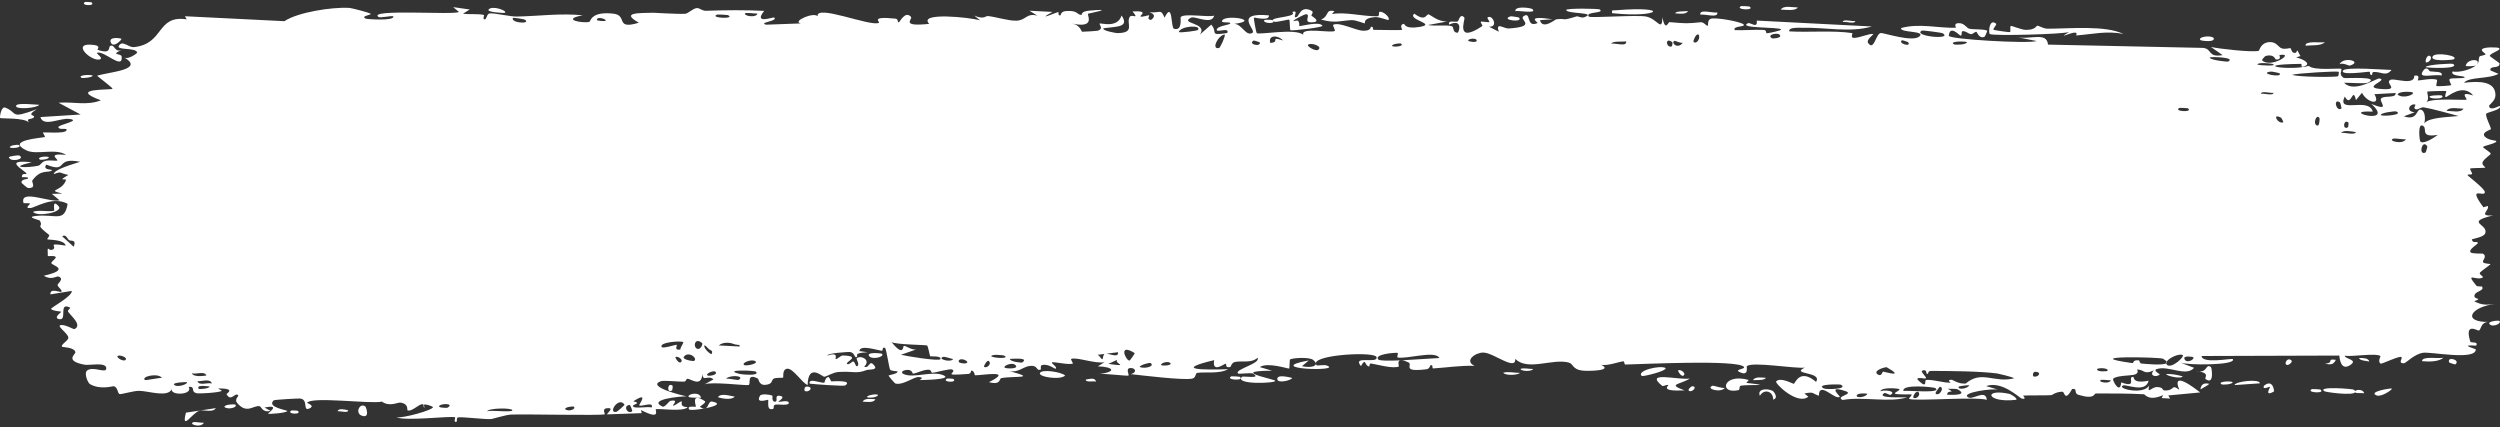 <svg width="386" height="66" viewBox="0 0 386 66" fill="none" xmlns="http://www.w3.org/2000/svg">
<rect x="0" y="0" width="386" height="66" fill="#333333" stroke="none"/>
<path d="M29.867 65.184C30.106 65.101 31.067 65.303 31.482 65.268C31.011 66.145 29.006 65.485 29.867 65.184ZM72.525 1.466C72.18 1.682 71.835 1.899 71.49 2.116C72.47 2.257 73.788 2.098 74.698 2.304C74.847 2.339 74.461 2.967 74.813 2.995C75.165 3.023 75.097 2.164 75.61 2.072C76.184 1.972 78.815 2.57 79.727 2.556C83.135 2.498 86.572 2.007 89.987 2.364C86.461 2.999 90.014 3.645 91.001 3.37C91.22 3.306 91.185 1.711 94.722 2.112C96.97 2.367 94.894 4.649 98.645 3.506C95.761 1.91 98.597 2.022 100.858 1.969C101.248 1.959 104.396 2.199 105.787 2.128C106.262 2.104 106.987 1.268 107.618 1.246C108.053 1.231 108.381 1.688 109.026 1.665C112.032 1.562 114.989 1.527 118.001 1.681C116.241 3.829 119.382 2.597 119.523 2.699C120.241 3.282 116.996 3.448 118.279 3.813C120.072 3.747 121.866 3.68 123.659 3.614C122.187 3.35 125.608 1.805 126.238 2.508C125.961 0.61 134.412 4.16 135.698 3.526C135.966 3.392 134.212 2.454 138.281 2.883C138.722 2.931 138.555 3.503 138.786 3.45C138.925 3.418 139.762 1.598 140.655 2.603C140.981 2.971 138.896 4.166 143.475 3.685C141.651 1.833 149.824 2.682 151.327 3.146C151.027 2.898 150.727 2.649 150.426 2.4C151.913 3.071 152.181 2.441 152.516 2.476C153.865 2.614 155.72 3.248 156.977 3.19C158.448 3.124 158.453 1.972 160.168 2.42C159.761 2.166 159.354 1.911 158.947 1.657C160.132 1.718 161.316 1.78 162.5 1.841C159.758 3.366 163.092 1.914 163.312 1.881C163.662 1.825 163.159 2.45 163.745 2.372C163.805 2.359 163.718 1.771 164.621 1.705C166.508 1.569 166.21 2.308 167.002 2.3C167.074 2.296 166.82 1.767 168.189 1.641C172.538 1.242 168.167 2.047 168 2.12C167.781 2.217 169.272 4.43 165.578 3.646C166.818 3.895 166.943 4.875 167.083 4.899C167.206 4.919 169.356 4.781 169.474 4.747C170.531 4.415 169.601 3.746 169.807 3.626C169.975 3.529 172.565 4.401 173.171 2.388C174.41 4.245 172.459 4.075 170.381 4.36C170.078 4.741 172.36 5.112 172.479 5.111C175.422 5.107 173.793 3.58 174.436 2.603C174.774 2.093 175.973 3.135 174.866 1.765C177.537 1.62 175.917 2.414 176.09 2.532C176.35 2.704 177.285 2.312 177.402 2.364C177.574 2.441 176.977 2.916 177.654 3.083C177.766 3.107 178.857 2.291 177.45 1.901C179.33 2.017 179.175 1.321 179.812 2.723C181.107 0.07 180.752 4.291 181.261 4.44C182.617 4.832 182.223 2.749 182.295 2.647C182.788 1.996 186.54 2.712 187.469 2.412C187.103 3.912 184.495 2.428 183.912 2.719C181.968 3.688 186.652 3.469 185.24 5.354C185.832 4.837 186.424 4.319 187.016 3.801C188.101 5.013 186.561 5.542 189.482 5.099C189.96 4.053 187.417 5.264 187.927 4.44C188.228 3.956 189.921 3.853 189.955 3.598C189.988 3.291 188.457 3.654 188.699 3.182C189.225 2.164 194.808 3.133 190.558 3.689C191.744 3.672 192.355 5.698 193.383 5.067C194.047 4.657 190.308 1.859 195.918 2.372C196.038 3.329 193.675 2.654 193.614 2.727C193.528 2.833 193.955 4.992 194.029 5.099C194.291 5.45 200.02 4.294 201.231 5.378C200.752 4.13 205.56 5.156 206.084 4.775C206.224 4.67 205.703 3.906 205.852 3.825C206.781 3.344 209.297 4.708 210.463 4.744C211.769 4.784 211.604 4.123 211.677 4.125C212.251 4.161 211.792 4.609 212.144 4.608C212.674 4.606 216.32 4.697 216.504 4.604C216.557 4.575 215.962 3.821 216.757 3.677C216.894 3.653 216.807 4.547 219.161 4.161C221.996 3.696 217.193 3.049 218.371 2.112C220.192 3.446 220.133 2.124 220.626 2.228C220.798 2.266 222.07 3.389 223.452 3.318C222.46 3.5 221.468 3.683 220.476 3.865C221.451 4.062 223.345 3.818 224.149 4.041C224.54 4.149 224.218 5.072 225.069 5.047C225.25 5.037 225.967 2.789 223.736 3.797C223.558 2.995 224.619 3.517 225.112 3.29C225.186 3.255 225.48 1.914 226.108 2.747C226.259 2.952 224.616 6.864 228.855 4.033C228.991 3.942 228.517 3.452 228.65 3.35C228.741 3.281 229.823 3.479 229.943 3.41C230.065 3.335 229.542 2.801 229.688 2.695C230.434 2.153 231.414 4.274 229.875 4.113C230.389 4.375 230.904 4.637 231.418 4.899C230.868 3.3 232.226 4.449 232.938 4.4C237.499 4.085 234.445 3.046 235.229 2.508C236.49 1.644 235.527 4.38 237.399 3.558C237.573 3.481 235.309 2.319 239.729 2.975C239.077 3.02 238.424 3.065 237.772 3.111C238.148 4.657 240.127 3.004 240.28 2.983C242.015 2.77 240.842 3.328 243.419 2.532C243.649 2.46 244.15 2.842 244.643 2.651C246.683 1.867 241.951 2.175 241.821 1.549C241.76 1.243 246.849 1.32 247.024 1.466C247.765 2.111 244.717 1.75 245.298 2.552C245.51 2.836 252.763 2.252 254.218 2.564C255.897 2.927 256.653 5.023 256.664 2.667C257.138 4.98 257.556 3.402 257.771 3.418C260.368 3.632 260.373 3.655 262.599 3.434C263.091 3.386 263.506 4.087 263.68 3.969C263.781 3.897 263.592 3.147 264.088 2.915C264.777 2.598 268.916 3.37 269.224 3.785C269.532 4.2 267.476 3.965 267.844 4.648C269.332 4.717 270.759 4.548 272.257 4.62C272.88 4.652 272.56 5.129 272.829 5.139C272.943 5.145 275.092 4.724 275.001 4.548C274.787 4.138 268.153 4.414 269.9 3.578C270.237 3.416 271.428 4.517 271.238 3.178C277.166 3.482 283.093 3.785 289.02 4.089C285.615 5.09 281.782 4.194 278.215 4.288C277.726 4.3 276.073 4.171 276.274 4.847C279.308 5.022 283.079 4.67 285.991 5.111C286.084 5.125 285.742 5.733 286.091 5.83C286.744 6.009 288.869 5.029 289.226 5.283C289.287 5.342 288.078 6.143 288.446 6.652C289.39 7.959 289.629 5.065 290.441 5.099C291.069 5.127 295.286 6.526 296.337 5.642C297.454 4.699 293.228 5.095 293.541 4.324C296.399 3.55 299.294 4.377 301.996 4.28C302.043 4.278 301.63 3.674 302.233 3.59C303.281 3.443 303.557 4.299 304.067 4.436C304.618 4.582 306.565 4.459 306.825 4.771C306.858 4.812 306.464 5.662 306.404 5.686C305.556 6.036 305.255 4.933 305.178 4.919C304.888 4.877 304.603 5.3 304.338 5.275C303.903 5.233 303.663 4.842 303.088 4.807C302.691 4.782 303.074 5.532 302.692 5.498C302.552 5.482 301.038 3.769 300.897 5.518C300.853 6.069 313.23 6.778 314.467 6.337C313.406 6.126 312.345 5.916 311.284 5.706C313.439 6.218 316.027 4.82 316.211 6.888C324.202 7.057 332.193 7.226 340.184 7.395C341.611 7.571 340.829 8.899 343.176 8.513C342.57 8.089 341.963 7.666 341.356 7.243C342.56 7.54 347.891 8.12 348.754 7.846C348.866 7.81 349.021 6.608 350.353 6.504C351.535 6.413 351.725 7.314 352.357 7.486C352.888 7.629 353.484 7.393 353.641 7.443C353.762 7.482 353.81 8.033 354.101 8.129C355.019 8.426 354.275 6.875 355.186 8.656C354.964 8.724 354.742 8.792 354.52 8.86C355.628 9.118 357.142 9.926 355.51 10.325C355.229 10.394 355.47 9.861 355.261 9.862C347.067 9.961 353.61 10.997 356.482 10.169C357.219 10.959 361.352 10.477 361.489 10.633C361.68 10.858 360.973 11.489 361.9 12.034C362.095 12.149 367.621 11.707 365.632 12.757C365.221 12.973 362.572 12.746 361.933 12.777C363.435 14.45 366.958 12.053 367.354 12.114C368.952 12.375 364.285 13.564 367.884 13.759C370.653 13.908 368.054 12.791 369.118 12.314C369.717 12.046 372.849 13.277 372.764 11.683C373.84 11.512 373.21 12.357 373.343 12.417C373.473 12.471 375.587 11.993 376.273 12.329C376.356 12.371 376.094 13.2 376.18 13.268C376.348 13.384 378.387 13.218 378.469 13.148C378.521 13.099 378.035 12.374 378.234 12.198C378.467 11.995 380.429 12.166 380.537 11.958C380.69 11.645 378.268 11.851 378.672 11.04C379.788 11.244 381.607 10.703 382.344 10.05C382.164 10.236 381.081 10.263 380.705 10.197C380.882 9.009 383.207 9.025 382.412 9.966C382.917 9.461 382.572 9.193 382.857 8.716C382.931 8.595 383.649 8.571 383.787 8.365C383.805 8.324 383.065 7.876 383.213 7.634C383.481 7.198 385.657 7.296 385.835 7.411C386.337 7.735 384.562 8.127 384.414 8.628C384.393 8.705 385.902 9.687 385.925 9.774C386.014 10.705 384.334 10.034 384.526 10.872C384.942 11.049 385.357 11.226 385.772 11.403C384.17 12.252 381.207 11.816 380.443 12.781C382.818 12.493 385.303 12.527 385.298 14.701C385.296 15.617 384.272 16.153 384.311 16.386C384.462 17.219 385.885 16.314 385.937 16.358C385.98 16.409 386 16.458 386 16.506C386 16.506 386 16.506 386 16.506C386 16.994 383.973 17.345 383.871 17.568C383.701 17.963 384.603 19.591 384.601 19.951C384.57 20.024 383.126 20.409 383.613 21.038C384.106 21.672 385.37 21.686 385.414 21.752C385.656 22.132 383.445 22.478 383.379 22.702C383.345 22.816 384.532 23.512 384.566 23.712C384.596 23.913 383.694 24.352 383.338 24.986C383.073 25.457 383.845 25.819 383.709 25.892C383.612 25.942 381.524 25.933 381.421 26.016C381.268 26.139 381.757 26.702 381.686 26.843C381.585 27.045 380.911 26.842 380.998 27.05C381.064 27.206 383.679 29.147 383.662 29.666C383.632 30.55 380.863 28.515 383.44 32.005C383.458 32.028 384.085 31.78 384.102 31.802C384.489 32.444 382.479 33.432 384.937 33.259C380.364 34.374 384.368 34.589 383.692 36.078C383.43 36.65 381.657 36.886 381.649 36.972C381.822 37.698 382.386 37.135 382.578 37.491C382.684 37.69 381.098 38.458 381.455 38.956C381.639 39.213 383.323 39.122 383.393 39.172C384.059 39.645 383.242 40.154 383.388 40.49C383.485 40.715 384.501 40.733 384.528 40.773C384.571 40.857 383.191 41.767 382.904 42.087C382.685 42.333 383.505 42.718 383.353 42.825C382.434 43.467 380.48 41.831 382.363 44.123C382.478 44.263 383.191 44.207 383.211 44.235C383.652 44.884 382.34 44.941 382.106 45.472C381.703 46.389 383.588 45.878 382.02 46.522C383.196 47.122 383.851 47.097 385.227 46.93C381.417 47.396 380.073 49.768 384.303 49.709C382.957 49.672 383.106 51.011 382.705 51.034C382.455 51.047 380.504 49.716 381.399 52.703C381.511 53.076 382.696 52.602 382.325 53.366C379.481 53.171 382.265 53.852 382.268 53.953C382.231 55.712 375.281 54.271 374.087 54.472C372.701 54.705 371.469 56.091 371.168 56.093C370.177 56.093 370.999 55.389 370.778 55.131C370.553 54.874 367.735 56.223 367.594 56.149C367.049 55.851 367.603 55.017 367.546 54.975C366.87 54.464 363.085 55.117 362.025 54.923C362.058 55.464 364.186 55.507 362.857 56.376C361.311 57.39 361.222 55.004 361.182 54.899C354.095 54.922 347.009 54.944 339.922 54.967C340.01 56.236 344.644 55.279 344.749 55.446C345.368 56.435 337.541 56.417 336.581 55.969C337.31 56.243 338.04 56.517 338.769 56.791C337.524 58.251 334.768 56.355 332.966 56.999C332.384 57.208 333.502 57.771 333.479 57.81C332.824 58.376 331.775 57.94 332.56 57.179C330.963 57.908 331.196 57.103 329.971 57.043C329.908 57.041 330.434 57.629 329.465 57.873C329.01 57.987 326.588 57.989 326.263 58.504C326.13 58.721 327.359 61.005 327.511 59.039C330.146 59.997 328.353 58.144 329.376 58.189C329.533 58.199 329.172 59.296 331.75 58.78C331.259 60.758 328.29 59.279 327.782 59.519C326.732 60.011 331.057 61.033 331.85 59.49C331.479 61.034 332.157 59.699 333.121 59.762C334.176 59.831 333.716 60.291 334.287 60.293C335.848 60.304 335.201 59.215 336.488 60.197C335.233 57.156 338.692 59.796 339.7 60.593C338.06 60.747 336.42 60.901 334.78 61.056C334.874 61.215 334.968 61.375 335.061 61.535C334.63 61.512 334.198 61.489 333.766 61.467C333.835 61.314 333.904 61.161 333.973 61.008C331.746 62.003 331.203 60.884 331.021 60.872C328.683 60.742 325.983 60.752 323.619 60.748C323.264 60.748 323.508 61.743 320.923 60.964C320.098 60.716 320.877 59.941 319.942 60.057C318.773 62.162 318.795 60.483 318.448 60.481C317.45 60.481 316.84 61.002 316.748 61.008C315.516 61.089 313.711 61.002 312.357 61.08C312.332 61.087 313.036 61.734 312.157 61.543C311.848 61.474 309.079 58.715 306.657 59.614C307.287 59.801 307.917 59.987 308.547 60.173C307.806 59.913 302.617 60.608 303.886 61.347C304.664 61.799 306.562 60.02 306.771 61.73C305.044 61.218 295.508 61.984 294.766 61.587C294.663 61.53 295.295 60.975 295.153 60.904C295.043 60.85 292.859 60.981 292.569 60.768C292.396 60.642 293.361 60.301 293.283 60.101C293.214 59.959 290.486 59.721 290.331 60.417C291 60.138 292.883 60.381 291.896 60.968C291.769 61.041 291.111 60.592 290.956 60.684C289.525 61.537 293.803 61.332 294.465 61.339C291.778 62.225 287.621 61.181 284.507 61.758C283.249 61.179 286.372 60.873 284.949 60.393C281.995 59.398 284.163 61.194 284.071 61.267C283.337 61.851 280.839 58.721 280.837 61.103C279.767 60.745 280.113 60.444 278.602 60.756C278.801 60.921 279 61.086 279.199 61.251C277.521 62.632 273.97 59.149 274.236 58.884C274.952 58.173 276.801 59.282 276.959 59.255C277.193 59.215 277.839 56.797 280.397 58.959C281.445 57.338 276.343 57.865 278.664 56.76C277.096 56.941 270.646 55.812 269.717 56.524C269.607 56.617 270.123 58.233 268.529 57.41C267.773 57.019 269.597 57 269.251 56.632C268.185 55.502 253.698 56.225 250.946 56.284C250.768 56.286 250.833 55.785 250.658 55.789C250.118 55.803 248.153 56.551 247.188 56.32C249.188 57.249 245.305 57.321 244.317 57.219C242.818 57.063 242.911 56.181 242.263 55.993C239.767 55.27 235.899 57.365 233.96 55.406C234.066 57.35 230.606 54.453 229.031 54.436C227.798 54.422 226.009 55.708 227.674 56.492C225.545 56.403 223.305 56.765 221.308 56.883C220.978 56.903 221.433 56.328 220.869 56.38C220.818 56.389 220.748 56.953 220.264 57.011C216.273 57.502 218.215 56.305 217.468 55.953C217.05 55.756 216.742 55.658 216.515 55.626C218.842 55.516 221.526 55.294 222.243 55.278C221.631 54.034 217.086 55.517 215.755 55.182C215.709 55.17 215.87 54.485 215.823 54.48C215.822 54.48 215.821 54.48 215.82 54.48C215.322 54.427 212.145 54.68 212.799 55.498C212.974 55.716 214.437 55.716 216.171 55.642C215.701 55.795 216.052 56.563 215.969 56.596C214.965 56.975 212.504 56.226 211.631 56.125C211.432 56.102 211.446 56.595 211.413 56.596C210.619 56.484 210.945 55.079 210.131 56.528C208.693 54.777 212.825 56.268 212.534 55.131C212.31 54.255 203.133 54.725 203.16 56.105C203.128 55.957 203.002 55.774 202.743 55.566C202.169 55.103 199.615 55.248 199.174 55.502C199.1 55.552 199.129 56.891 199.037 56.903C198.806 56.934 195.684 55.884 194.518 56.676C195.148 56.863 195.777 57.051 196.407 57.239C192.604 57.25 193.192 57.649 194.459 58.049C194.522 58.053 194.584 58.104 194.645 58.109C195.627 58.405 196.886 58.69 196.905 58.796C196.977 59.199 190.525 59.423 191.766 58.181C191.939 58.011 194.924 58.564 193.446 57.678C193.187 57.523 191.27 57.776 191.17 57.678C190.496 57.028 194.682 56.165 194.17 55.242C193.154 56.121 191.85 55.658 190.685 55.885C190.155 55.988 190.025 56.659 189.959 56.672C188.981 56.847 189.53 56.143 189.204 56.161C189.029 56.173 187.102 57.671 187.466 55.606C181.119 57.125 185.71 57.123 189.604 57.007C188.374 57.759 185.962 57.395 184.879 57.57C184.491 57.633 184.721 58.323 184.065 58.46C182.715 58.744 176.268 57.952 174.588 57.766C175.619 57.522 175.318 56.772 174.522 56.823C173.725 56.876 174.394 57.878 174.239 57.985C174.073 58.097 170.337 57.624 169.716 57.754C172.528 57.391 171.893 56.642 169.506 56.564C169.852 56.348 170.197 56.133 170.542 55.917C169.143 56.22 166.201 55.078 165.392 55.418C165.266 55.473 165.721 56.102 165.65 56.133C164.941 56.4 162.527 55.758 162.415 55.973C162.32 56.152 163.349 56.679 162.967 56.939C162.887 56.994 161.895 56.143 160.918 56.352C160.555 56.429 160.773 57.025 160.682 57.059C159.92 57.345 160.37 56.343 158.978 56.504C157.959 56.623 157.199 57.603 155.79 57.279C160.417 58.528 156.528 58.006 154.593 58.385C154.283 58.445 154.549 59.526 152.697 58.999C156.639 57.045 151.573 57.967 150.537 57.945C150.48 57.939 150.46 57.226 149.952 57.215C149.909 57.215 149.971 57.697 149.498 57.734C145.019 58.082 147.883 57.538 147.032 57.063C146.67 56.861 144.491 57.542 143.905 57.558C143.77 57.56 143.832 57.059 143.31 57.079C142.386 57.115 141.559 57.648 140.949 57.69C140.878 57.692 140.875 56.903 139.72 57.159C139.395 57.23 139.03 57.511 139.491 57.738C141.022 58.484 143.924 57.192 145.654 57.937C147.231 58.616 142.258 58.68 141.999 58.684C141.904 58.687 142.875 58.294 141.889 58.217C141.046 58.152 139.506 59.516 138.25 59.219C138.154 59.197 137.151 58.041 137.197 57.973C137.239 57.924 138.78 57.673 138.556 57.339C138.53 57.3 137.551 57.308 137.423 57.059C137.266 56.756 136.844 53.78 136.635 53.705C136.098 53.521 136.448 54.2 136.1 54.152C135.356 54.053 132.774 53.173 132.69 54.204C133.117 54.266 133.543 54.327 133.97 54.388C131.597 54.494 132.608 54.933 132.272 55.127C131.91 55.336 132.012 54.429 131.212 54.344C131.038 54.325 127.691 54.514 127.751 54.895C129.602 54.289 128.916 55.41 129.002 55.43C129.326 55.503 129.74 54.874 130.175 54.887C133.235 54.985 130.149 55.977 130.872 56.233C131.12 56.318 131.616 55.782 131.721 55.809C132.064 55.898 132.07 56.601 132.298 56.544C132.832 56.412 132.209 55.418 132.251 55.366C132.728 54.744 134.597 55.518 133.434 56.6C134.132 56.99 134.214 55.675 134.768 56.201C135.869 57.241 134.219 56.974 133.772 57.147C132.169 57.77 131.694 57.266 129.424 57.438C128.607 57.499 127.639 58.138 127.26 58.173C127.021 58.195 124.765 55.973 124.699 59.451C123.822 59.114 122.447 56.822 121.543 56.927C120.733 57.023 120.99 58.253 120.915 58.301C120.799 58.376 119.818 58.279 119.486 58.452C119.098 58.658 119.292 59.127 118.675 59.319C117.14 59.794 117.181 58.538 117.023 58.456C115.192 57.513 115.994 59.299 115.587 59.443C115.209 59.574 109.909 58.887 108.793 59.339C109.247 59.087 109.701 58.836 110.155 58.584C109.343 57.801 108.482 59.078 108.466 57.674C108.302 59.942 106.625 58.426 106.121 58.484C105.922 58.508 105.938 58.895 105.689 58.912C104.719 58.979 102.53 58.672 102.004 58.868C99.727 59.711 105.549 61.115 106.007 61.199C105.09 61.174 99.899 61.682 102.285 62.772C102.654 62.941 103.307 61.926 103.514 61.886C104.917 61.625 103.814 62.534 103.924 62.621C104.111 62.76 105.034 61.881 105.277 61.986C105.358 62.02 104.835 62.843 106.172 62.86C105.515 63.659 101.756 63.008 101.263 63.196C101.087 63.263 102.188 64.969 98.972 63.312C99.009 63.47 99.046 63.628 99.084 63.787C97.293 63.852 95.502 63.917 93.711 63.982C93.905 63.617 94.911 62.884 93.644 63.04C92.915 63.13 93.455 63.943 93.388 63.966C92.734 64.19 81.152 63.919 78.908 64.01C78.144 64.04 76.016 64.693 75.854 64.705C74.884 64.77 71.448 64.345 70.762 64.437C70.334 64.496 70.741 65.176 70.359 65.144C70.003 65.114 70.371 64.457 70.266 64.429C69.391 64.191 62.749 65.053 61.172 64.433C62.136 64.619 66.947 63.307 66.85 62.844C66.829 62.781 65.66 62.281 65.418 62.525C65.02 61.956 63.652 63.687 62.908 63.347C62.824 63.309 63.155 62.338 61.827 62.162C61.37 62.101 60.172 62.858 58.966 62.01C57.221 62.417 48.044 61.158 47.415 62.202C47.396 62.257 48.688 62.616 47.815 63.044C46.654 63.613 47.697 61.696 46.344 61.531C46.14 61.506 42.377 61.7 42.254 61.818C41.114 62.894 44.402 63.33 44.356 63.455C44.242 63.77 41.509 63.961 41.398 63.886C41.292 63.809 43.521 62.384 40.843 62.924C41.15 63.094 41.456 63.265 41.763 63.435C40.504 63.767 40.384 62.781 40.079 62.721C39.13 62.53 38.104 64.028 36.584 62.178C36.183 61.687 36.85 61.141 36.8 61.068C36.317 60.407 35.701 62.175 34.975 60.856C34.92 60.758 36.61 59.968 33.657 59.966C33.86 60.092 34.064 60.218 34.267 60.345C33.85 60.627 30.861 60.795 30.459 60.728C29.284 60.533 30.309 59.626 29.128 59.734C29.885 60.978 26.294 61.14 26.501 60.069C26 61.414 22.949 60.377 21.515 60.345C20.61 60.326 18.765 60.913 18.477 60.844C18.127 60.76 18.234 59.843 17.601 59.638C17.421 59.58 15.539 60.252 13.886 59.303C13.566 59.12 12.893 57.564 13.489 57.175C14.508 56.509 16.435 57.763 16.41 56.843C16.381 55.86 13.785 56.445 13.087 56.316C9.861 55.723 11.724 54.677 11.641 54.36C11.426 53.591 9.663 53.615 9.59 53.545C9.285 53.238 10.534 52.63 10.553 52.16C10.575 51.549 8.876 50.446 9.263 50.24C9.816 49.947 11.377 50.866 11.476 50.822C12.764 50.23 10.998 48.817 10.511 48.123C10.364 47.91 10.952 47.559 10.829 47.497C8.962 46.547 10.436 49.481 9.193 49.285C8.085 49.111 9.511 48.183 9.469 48.131C9.414 48.075 8.089 48.025 7.882 47.696C7.779 47.532 11.224 45.727 11.08 44.917C9.981 45.096 8.882 45.274 7.783 45.452C7.697 44.397 9.277 45.174 9.441 45.065C9.77 44.847 8.852 44.313 8.892 43.979C8.913 43.767 9.99 43.01 9.017 42.697C8.682 42.59 7.98 43.33 6.762 42.574C11.002 41.608 8.064 41.015 7.939 40.641C7.817 40.267 9.84 39.388 7.384 39.543C7.277 37.49 7.437 38.894 8.135 38.533C8.99 38.09 7.014 37.413 10.139 37.926C9.961 36.965 7.449 37.033 7.316 36.956C7.201 36.886 7.76 36.414 7.561 36.253C5.206 34.395 6.823 35.244 6.141 34.057C6.08 33.951 3.855 33.511 5.549 33.339C8.636 33.025 9.926 34.387 10.445 31.474C8.162 30.209 5.395 32.089 4.701 32.121C3.639 32.167 4.739 31.573 4.608 31.406C4.563 31.352 3.647 31.402 3.635 31.354C2.982 29.133 7.711 31.317 9.199 30.931C8.8 30.599 8.401 30.266 8.002 29.933C8.544 29.92 9.085 29.906 9.626 29.893C7.047 29.224 9.535 29.64 10.179 27.841C10.323 27.437 8.629 28.13 10.561 27.006C9.136 26.747 9.591 26.38 8.3 26.887C8.333 26.166 11.237 25.352 12.383 24.982C8.336 24.172 10.644 26.817 7.145 25.417C6.497 26.31 8.166 26.136 8.03 26.284C7.542 26.814 6.396 25.972 5.015 27.829C4.79 28.134 5.742 29.072 4.333 29.027C4.177 29.02 3.279 28.218 3.292 28.16C3.411 27.532 4.299 27.768 4.336 27.506C4.37 27.257 3.379 27.407 3.376 27.338C3.345 26.551 4.203 27.037 4.078 26.791C3.809 26.255 0.244 24.562 4.897 25.058C1.032 25.948 4.402 25.927 5.907 25.585C6.291 25.499 6.388 25.029 6.935 24.866C7.638 24.655 8.461 24.881 8.825 24.794C9.217 24.699 6.993 23.589 10.21 23.92C8.572 22.815 5.68 23.993 4.072 23.217C0.828 21.65 6.335 21.313 6.908 21.161C7.061 21.12 6.549 20.485 6.651 20.447C6.817 20.387 9.943 20.68 10.251 20.155C10.558 19.63 9.106 20.179 9.009 19.632C8.944 19.264 12.714 18.61 10.673 18.358C9.267 18.186 6.674 19.666 6.237 18.075C8.306 17.943 10.374 17.811 12.443 17.68C11.311 17.074 10.179 16.468 9.046 15.863C11.368 15.671 13.376 16.355 15.581 15.488C10.282 13.547 17.302 13.939 17.379 13.703C17.405 13.562 15.319 11.987 14.983 11.699C16.832 11.093 22.448 10.797 19.162 8.852C19.759 9.291 21.203 8.207 21.184 8.125C21 7.266 17.85 7.823 18.364 7.047C18.959 6.147 19.794 7.368 20.71 7.271C25.41 6.762 24.12 2.277 28.833 2.987C28.74 2.827 28.646 2.667 28.552 2.508C33.675 2.762 38.798 3.016 43.92 3.27C45.925 1.901 51.259 1.066 53.879 1.218C54.406 1.248 56.996 1.966 57.192 2.092C57.554 2.334 55.564 2.426 56.463 2.879C56.653 2.972 61.038 3.274 60.724 2.508C60.233 2.419 58.695 2.804 58.443 2.623C56.675 1.335 70.194 2.364 70.864 1.845C70.564 1.596 70.265 1.347 69.966 1.098C70.819 1.221 71.672 1.343 72.525 1.466ZM33.326 63.012C32.814 63.781 31.531 63.203 30.773 63.419C29.725 63.721 27.945 66.682 28.711 63.715C30.249 63.48 31.788 63.246 33.326 63.012ZM55.808 64.158C54.776 63.745 55.576 62.087 56.422 62.776C56.516 62.855 57.203 64.714 55.808 64.158ZM44.994 63.371C45.037 63.349 45.929 63.393 45.96 63.419C46.759 64.085 44.072 63.949 44.994 63.371ZM97.233 62.521C96.096 62.593 96.919 64.099 97.626 63.479C97.671 63.44 97.308 62.517 97.233 62.521ZM96.424 62.481C95.542 61.132 93.764 63.866 95.177 63.591C95.314 63.563 96.465 62.547 96.424 62.481ZM52.131 63.499C52.247 62.982 53.311 63.232 53.765 63.355C53.753 63.828 52.577 63.441 52.131 63.499ZM79.108 63.355C79.153 62.949 75.455 62.971 75.203 63.507C75.787 63.28 79.066 63.721 79.108 63.355ZM88.592 62.784C88.499 62.714 87.221 62.821 87.258 63.18C87.882 63.65 89.014 63.102 88.592 62.784ZM107.443 62.808C107.512 62.718 106.556 60.435 108.823 61.938C109.156 62.158 107.967 62.754 108.085 62.836C108.333 62.996 108.529 63.071 108.686 63.084C107.63 63.273 106.533 63.362 106.427 63.224C105.929 62.57 107.412 62.846 107.443 62.808ZM117.34 61.108C117.557 60.735 118.946 60.934 119.263 61.088C119.317 61.116 119.08 62.095 119.706 62.022C120.208 61.961 119.458 60.959 120.436 61.12C121.425 61.281 120.104 61.995 120.19 62.046C120.306 62.113 121.835 61.663 121.788 62.245C121.752 62.677 120.114 62.385 119.709 62.477C119.19 62.595 119.819 63.314 118.952 63.16C118.407 63.063 118.709 61.798 118.594 61.734C118.498 61.683 116.593 62.411 117.343 61.111C117.342 61.11 117.341 61.109 117.34 61.108ZM108.971 63.028C108.892 63.071 108.799 63.093 108.686 63.084C108.782 63.067 108.877 63.047 108.971 63.028ZM36.306 62.457C36.842 62.847 35.251 63.347 34.648 62.836C34.638 62.424 36.221 62.396 36.306 62.457ZM109.951 61.998C111.519 62.315 110.366 62.751 108.971 63.028C109.414 62.79 109.424 61.892 109.951 61.998ZM65.418 62.525C65.485 62.619 65.527 62.766 65.532 63.008C65.358 62.744 65.343 62.602 65.418 62.525ZM69.078 62.956C70.332 62.22 67.783 62.25 67.799 62.776C67.807 62.975 69.027 62.985 69.078 62.956ZM98.691 62.593C98.576 62.521 100.359 60.298 97.77 61.966C99.152 62.228 97.694 62.47 97.716 62.665C97.772 63.224 100.093 62.686 100.606 62.928C101.009 61.927 99.07 62.83 98.694 62.593C98.693 62.593 98.692 62.593 98.691 62.593ZM135.176 61.647C134.861 62.233 133.864 62.044 133.191 62.01C133.505 61.423 134.503 61.612 135.176 61.647ZM311.303 61.73C306.691 62.273 306.094 59.884 310.314 60.828C310.396 60.848 311.583 61.488 311.303 61.73ZM271.723 61.111C271.288 60.07 272.726 59.903 273.671 60.333C273.885 60.43 274.675 61.484 273.773 61.691C273.801 60.428 272.406 59.946 271.723 61.111ZM110.837 61.331C111.294 60.637 112.7 61.131 113.44 61.235C112.988 61.807 111.492 61.548 110.837 61.331ZM296.148 60.485C295.662 60.406 295.334 61.312 295.418 61.387C295.794 61.733 296.702 61 296.148 60.485ZM106.299 61.223C106.235 60.808 108.097 60.409 108.226 61.435C107.828 61.361 106.345 61.484 106.299 61.223ZM133.906 61.335C133.617 61.124 135.115 60.746 135.567 60.956C135.531 61.397 134.096 61.472 133.906 61.335ZM288.322 60.792C287.887 60.713 286.799 60.689 286.679 61.056C286.529 61.513 288.124 61.357 288.322 60.792ZM369.317 60.002C369.372 60.166 367.688 61.352 366.939 61.052C365.517 60.478 369.258 59.885 369.317 60.002ZM300.75 60.017C302.123 60.879 300.598 60.045 300.659 60.952C301.582 60.984 303.88 61.029 302.3 60.137C301.993 59.965 301.18 60.076 300.75 60.017ZM299.483 59.714C299.336 60.008 298.347 60.934 299.202 60.868C299.598 60.836 300.235 59.806 299.483 59.714ZM358.882 60.405C357.651 59.602 363.292 60.033 363.454 60.173C363.539 60.248 363.596 60.318 363.628 60.377C363.835 60.122 364.9 60.077 365.023 60.72C364.704 60.667 363.832 60.724 363.731 60.652C363.687 60.622 363.654 60.593 363.632 60.565C363.256 61.123 359.118 60.557 358.882 60.405ZM349.536 59.578C350.944 58.394 351.193 60.408 351.072 60.473C349.539 61.297 350.539 59.812 350.492 59.742C350.385 59.626 349.296 60.316 349.54 59.578C349.539 59.578 349.537 59.578 349.536 59.578ZM356.966 60.073C357.024 60.047 358.206 60.109 358.254 60.141C359.223 60.818 355.879 60.645 356.966 60.073ZM124.799 59.698C125.645 59.898 124.815 60.639 124.253 60.373C124.207 60.347 124.053 59.521 124.799 59.698ZM298.808 59.914C298.611 59.774 293.592 59.246 293.894 60.365C294.32 60.233 300.025 60.809 298.808 59.914ZM261.299 59.642C262.184 59.651 261.219 60.706 260.747 60.313C260.572 60.167 261.076 59.641 261.299 59.642ZM103.788 60.265C102.869 60.845 103.059 58.9 103.856 59.566C103.887 59.593 103.824 60.242 103.788 60.265ZM268.37 60.249C265.318 60.889 266.04 57.542 270.009 58.672C269.885 58.821 269.761 58.97 269.636 59.119C274.217 59.621 269.95 59.355 268.828 59.542C268.402 59.614 268.759 60.172 268.373 60.253C268.372 60.252 268.371 60.25 268.37 60.249ZM256.645 59.578C253.705 57.203 259.317 58.75 260.927 58.441C259.366 59.421 257.335 59.273 260.098 60.277C256.058 60.471 257.739 59.525 257.578 59.447C257.387 59.358 256.77 59.68 256.645 59.578ZM264.399 59.562C264.569 59.493 265.849 59.977 266.31 59.898C265.665 60.709 263.271 60.034 264.399 59.562ZM339.738 60.129C339.844 59.494 340.107 59.025 341.118 59.263C340.806 59.582 340.16 59.857 339.738 60.129ZM32.354 59.666C31.658 59.621 30.273 59.381 30.698 60.05C30.744 60.106 32.352 60.041 32.354 59.666ZM284.23 59.399C284.082 59.321 280.255 59.268 281.577 59.97C281.975 60.181 285.458 60.091 284.23 59.399ZM304.05 59.478C303.729 59.472 302.428 59.592 302.4 59.742C302.312 60.262 303.91 59.976 304.05 59.478ZM28.844 59.015C28.752 58.949 26.627 59.066 26.86 59.375C27.304 59.958 29.158 59.243 28.844 59.015ZM127.878 58.209C128.056 58.185 128.291 58.876 128.352 58.884C128.497 58.894 131.749 58.628 130.506 59.514C130.299 59.663 125.62 59.323 125.011 59.235C124.776 58.287 126.775 59.189 127.261 59.091C127.347 59.073 127.402 58.28 127.877 58.213C127.877 58.212 127.878 58.21 127.878 58.209ZM345.002 59.459C345.146 58.856 348.969 58.457 348.925 59.187C347.617 59.278 346.31 59.368 345.002 59.459ZM343.06 59.359C342.244 58.932 344.155 58.791 344.718 58.98C344.724 59.385 343.179 59.421 343.06 59.359ZM296.798 57.227C296.414 57.374 297.595 58.254 297.331 58.425C297.161 58.531 296.303 58.201 296.029 58.476C295.951 58.564 296.827 59.391 297.08 59.355C297.44 59.307 297.091 58.657 297.484 58.652C298.787 58.638 299.943 59.102 301.165 59.091C301.275 59.089 300.42 58.63 301.361 58.636C301.506 58.636 302.38 59.321 303.506 59.219C305.993 57.1 307.819 59.181 310.975 58.416C310.856 58.217 308.496 57.682 308.357 57.662C305.719 57.313 300.993 57.275 298.23 57.271C297.522 57.269 297.866 57.717 297.56 57.734C297.319 57.746 297.606 56.915 296.798 57.227ZM32.724 59.207C32.392 58.377 31.229 58.903 30.485 58.86C30.747 59.608 31.997 59.023 32.724 59.207ZM325.894 58.716C325.521 58.748 324.367 58.498 324.271 58.748C324.148 59.074 325.815 59.28 325.894 58.716ZM146.216 58.444C146.252 58.422 147.148 58.466 147.182 58.492C147.983 59.158 145.295 59.022 146.216 58.444ZM167.651 58.604C168.331 58.502 169.016 58.242 169.244 58.916C168.811 58.812 167.572 59.073 167.651 58.604ZM197.223 58.584C197.083 57.703 199.128 58.274 199.514 58.353C199.371 58.744 197.326 59.219 197.223 58.584ZM339.591 57.362C340.841 57.415 340.577 56.08 341.371 56.684C341.501 56.786 341.919 59.566 340.545 58.524C340.298 58.337 341.265 57.676 339.591 57.362ZM270.655 58.7C270.973 58.117 271.967 58.29 272.639 58.337C272.488 58.77 271.133 58.658 270.655 58.7ZM25.005 58.349C24.419 57.525 21.709 58.136 22.38 58.68C22.475 58.751 24.625 58.318 25.005 58.349ZM114.016 58.672C115.131 58.024 112.822 57.823 112.093 58.456C112.423 58.415 113.941 58.715 114.016 58.672ZM190.12 58.105C190.173 58.078 191.355 58.141 191.408 58.173C192.377 58.85 189.032 58.676 190.12 58.105ZM160.602 57.534C161.028 57.001 163.828 57.431 164.456 57.965C163.852 58.745 160.074 58.2 160.602 57.534ZM334.446 57.742C335.338 57.714 336.184 57.878 337.004 58.109C336.831 58.558 334.54 58.077 334.446 57.742ZM194.459 58.049C194.522 58.053 194.584 58.104 194.645 58.109C194.581 58.09 194.519 58.068 194.459 58.049ZM314.481 57.426C313.733 57.249 313.888 58.072 313.934 58.097C314.497 58.364 315.327 57.627 314.481 57.426ZM31.87 57.985C31.61 57.243 30.353 57.819 29.63 57.642C29.84 58.228 31.287 58.063 31.87 57.985ZM253.497 58.057C252.557 57.252 256.379 56.316 257.184 56.835C257.243 57.333 253.634 58.167 253.497 58.057ZM110.554 57.558C110.479 56.976 108.875 57.678 109.216 57.953C109.432 58.128 110.599 57.92 110.554 57.558ZM259.105 57.175C259.464 56.997 260.301 57.572 260.006 57.921C259.628 58.37 259.012 57.226 259.105 57.175ZM291.316 56.708C291.159 56.619 289.048 57.216 289.92 57.81C290.525 58.222 290.621 57.381 290.763 57.378C290.923 57.381 294.311 58.411 291.316 56.708ZM232.096 57.55C232.892 57.326 233.855 57.586 234.689 57.57C234.349 57.93 232.434 58.028 232.096 57.55ZM116.742 57.402C116.548 57.167 111.279 57.025 114.272 57.75C114.447 57.791 117.329 58.115 116.742 57.402ZM339.591 57.362C339.433 57.356 339.251 57.328 339.04 57.271C339.25 57.293 339.432 57.333 339.591 57.362ZM325.39 57.275C325.678 56.851 324.228 56.738 323.8 56.963C323.668 57.481 325.351 57.334 325.39 57.275ZM234.752 56.979C235.232 56.737 236.104 56.995 236.699 56.967C236.598 57.361 234.96 57.379 234.752 56.979ZM201.025 56.536C201.979 56.77 203.152 56.662 203.17 56.181C203.19 56.256 203.236 56.336 203.313 56.416C203.391 56.496 204.412 56.272 204.856 56.436C207.514 57.413 194.594 57.01 202.082 55.65C201.73 55.945 201.377 56.24 201.025 56.536ZM156.814 56.4C156.272 55.814 154.756 56.549 155.15 56.779C155.424 56.938 157.356 56.991 156.814 56.4ZM177.643 56.053C177.482 55.948 176.001 56.359 175.963 56.668C176.814 56.993 178.38 56.539 177.643 56.053ZM152.653 55.714C152.313 55.625 151.879 56.571 151.919 56.612C152.264 56.957 153.223 56.24 152.653 55.714ZM337.001 54.815C336.495 54.544 334.884 55.229 334.533 55.853C334.468 55.733 334.291 55.575 333.969 55.386C333.97 55.386 333.971 55.386 333.972 55.386C333.536 55.134 320.512 54.858 329.248 56.061C329.522 56.099 329.148 55.539 330.261 55.638C330.335 55.645 330.371 56.102 330.598 56.125C331.121 56.173 333.905 56.461 334.465 56.093C334.47 56.178 334.506 56.258 334.583 56.332C335.269 56.992 337.393 55.024 337.001 54.815ZM180.578 55.969C180.28 55.799 179.337 55.961 179.24 56.364C179.707 56.562 181.269 56.365 180.578 55.969ZM116.578 55.745C115.971 55.413 114.433 56.034 114.898 56.364C115.183 56.567 117.278 56.127 116.578 55.745ZM171.134 56.185C174.614 56.662 171.964 56.146 172.497 55.554C172.043 55.764 171.588 55.974 171.134 56.185ZM353.107 56.344C352.552 56.208 353.204 55.039 353.815 55.674C354.007 55.875 353.417 56.418 353.107 56.344ZM378.164 55.981C377.69 54.945 380.003 55.554 379.102 56.264C379.06 56.288 378.198 56.02 378.164 55.981ZM360.655 55.558C360.278 56.263 360.033 56.347 358.972 56.173C360.542 55.974 359.086 55.35 360.655 55.558ZM203.16 56.105C203.166 56.133 203.171 56.154 203.17 56.181C203.163 56.155 203.16 56.13 203.16 56.105ZM149.381 55.897C148.945 55.3 147.724 55.343 148.088 55.945C148.123 56.001 149.202 56.339 149.381 55.897ZM334.533 55.853C334.591 55.96 334.561 56.029 334.465 56.093C334.461 56.013 334.486 55.938 334.533 55.853ZM155.936 55.41C155.893 55.856 157.751 56.029 157.825 55.977C158.892 55.204 156.703 55.383 155.936 55.41ZM104.292 55.119C104.196 55.165 104.814 56.316 105.193 55.865C105.486 55.515 104.651 54.941 104.292 55.119ZM364.258 55.27C364.846 55.271 365.675 55.271 365.827 55.817C365.433 55.733 364.246 55.672 364.258 55.27ZM377.258 55.23C376.563 55.873 374.974 55.871 373.96 55.765C373.941 54.919 376.606 55.429 377.258 55.23ZM338.597 55.131C338.549 55.096 337.073 54.844 337.275 55.41C337.569 56.241 339.013 55.439 338.597 55.131ZM107.157 55.729C107.817 55.339 106.299 54.141 105.602 55.067C105.245 55.541 107.046 55.795 107.157 55.729ZM145.568 55.115C144.698 55.442 146.856 56.026 147.157 55.434C146.756 55.386 145.878 54.998 145.568 55.115ZM175.196 54.516C172.452 52.808 173.947 55.923 174.433 55.65C174.502 55.611 175.263 54.556 175.196 54.516ZM18.196 54.935C17.808 55.172 19.256 56.032 19.443 55.466C19.559 55.112 18.445 54.784 18.196 54.935ZM216.515 55.626C216.399 55.631 216.284 55.637 216.171 55.642C216.256 55.614 216.368 55.605 216.515 55.626ZM137.664 52.827C139.596 55.238 139.393 53.38 139.561 53.39C139.923 53.416 140.766 54.068 141.45 53.961C140.667 54.232 139.884 54.504 139.101 54.775C139.72 54.949 145.092 55.837 145.205 55.446C145.366 54.889 143.676 55.064 143.626 55.015C143.555 54.945 143.291 53.397 143.134 53.338C142.876 53.244 138.384 53.212 137.664 52.827ZM169.458 54.783C169.899 54.967 170.025 55.581 170.229 55.434C170.299 55.384 170.311 54.799 170.549 54.647C170.185 54.693 169.822 54.738 169.458 54.783ZM134.205 54.995C133.659 54.28 136.11 54.551 136.189 54.632C136.608 55.116 134.652 55.579 134.205 54.995ZM155.008 54.891C154.919 54.849 153.036 54.626 153.052 55.023C153.55 55.325 156.067 55.413 155.008 54.891ZM170.843 54.608C171.505 54.676 172.755 55.265 172.612 54.384C172.611 54.384 172.61 54.384 172.609 54.384C172.02 54.459 171.432 54.533 170.843 54.608ZM109.416 53.869C108.19 52.466 108.771 54.239 109.856 54.691C110.185 54.061 109.617 54.097 109.416 53.869ZM105.493 52.823C105.152 52.57 101.638 52.847 102.175 53.589C102.365 53.854 104.386 53.187 104.479 53.238C104.62 53.314 103.975 54.135 105.053 53.973C104.99 53.694 105.61 52.907 105.493 52.823ZM108.402 52.971C107.184 51.904 106.91 53.871 107.826 53.877C108.184 53.88 108.575 53.124 108.402 52.971ZM113.377 53.138C112.939 52.952 111.771 52.679 110.967 53.334C112.044 53.39 113.12 53.446 114.197 53.502C114.321 53.131 113.761 53.302 113.374 53.138C113.375 53.138 113.376 53.138 113.377 53.138ZM384.578 50.188C383.61 49.63 385.84 49.416 385.934 49.553C386.214 50.008 385.011 50.437 384.578 50.188ZM10.636 37.056C10.368 36.833 10.192 36.101 9.6 36.485C10.195 37.025 10.791 37.566 11.386 38.106C11.849 36.868 10.93 37.301 10.636 37.056ZM8.363 32.532C8.447 32.502 7.988 30.598 9.074 31.869C9.808 32.728 5.816 33.564 5.096 32.72C5.892 32.328 7.639 32.777 8.363 32.532ZM1.37 24.291C1.324 24.14 2.841 23.917 3.016 24.024C3.938 24.588 1.619 25.105 1.37 24.291ZM6.209 24.655C5.497 24.285 7.073 24.047 7.543 24.259C7.588 24.614 6.319 24.709 6.209 24.655ZM374.777 22.615C374.007 21.321 373.319 24.106 374.503 23.545C374.56 23.518 374.81 22.678 374.777 22.615ZM2.853 22.371C3.564 22.741 1.989 22.979 1.519 22.766C1.475 22.412 2.745 22.317 2.853 22.371ZM374.235 19.532C373.213 18.601 373.573 21.726 373.701 21.852C374.227 22.349 376.031 21.123 376.4 20.818C373.699 21.287 374.717 19.971 374.235 19.532ZM369.52 21.409C368.572 21.742 370.996 22.38 371.458 21.509C370.987 21.55 369.79 21.312 369.52 21.409ZM363.764 20.407C363.255 20.295 361.738 20.027 361.484 20.518C362.04 20.429 363.549 20.913 363.764 20.407ZM362.61 18.933C361.813 18.265 361.622 20.212 362.541 19.632C362.577 19.61 362.639 18.971 362.61 18.933ZM358.129 18.231C357.606 17.456 357.01 19.342 357.857 19.392C358.109 19.404 358.185 18.319 358.129 18.231ZM372.956 16.17C372.207 15.838 371.242 17.188 372.841 17.336C372.279 17.543 371.718 17.749 371.156 17.955C373.25 18.712 373.097 16.84 373.698 16.917C374.538 17.027 374.472 18.572 374.303 19.057C374.992 18.111 377.918 18.096 379.61 17.915C378.123 17.518 375.711 16.829 374.244 16.578C373.825 16.505 373.419 16.928 373.062 16.881C372.489 16.803 372.998 16.193 372.959 16.17C372.958 16.17 372.957 16.17 372.956 16.17ZM352.239 18.203C350.702 17.326 351.674 19.219 352.543 18.881C352.58 18.855 352.278 18.224 352.239 18.203ZM0.815 16.618C2.868 17.409 1.376 18.458 5.671 16.865C3.867 17.993 5.572 17.676 5.219 18.131C4.937 18.491 3.878 18.193 4.493 18.917C3.684 18.128 0.172 18.347 0.016 18.219C0.017 18.219 0.018 18.219 0.02 18.219C-0.074 18.143 0.16 16.366 0.815 16.618ZM363.757 15.456C363.244 13.159 363.044 16.805 362.036 14.901C360.694 17.666 365.742 14.901 366.353 17.236C360.871 16.965 369.975 19.55 366.148 16.055C369.301 17.323 367.181 15.622 367.668 15.176C368.189 14.702 369.972 15.217 369.881 14.362C369.88 14.362 369.879 14.362 369.878 14.362C368.788 14.422 367.697 14.482 366.606 14.541C367.674 16.387 365.445 15.834 364.689 14.33C364.379 14.705 364.068 15.081 363.757 15.456ZM369.93 17.189C369.822 17.146 367.45 17.405 367.603 17.776C367.92 18.012 371.287 17.728 369.93 17.189ZM380.37 16.785C379.518 16.781 378.201 16.421 377.737 17.117C378.589 17.121 379.906 17.482 380.37 16.785ZM336.512 16.654C335.426 17.225 338.769 17.394 337.802 16.717C337.754 16.686 336.565 16.627 336.512 16.654ZM361.288 15.803C360.184 15.101 360.706 17.336 361.523 16.753C361.571 16.719 361.339 15.835 361.288 15.803ZM2.479 16.346C2.553 15.799 5.532 16.183 6.06 16.178C5.76 16.687 2.394 16.974 2.479 16.346ZM381.869 14.737C380.174 12.768 377.874 15.042 377.622 14.993C377.371 14.942 377.765 14.081 377.707 14.058C377.577 14.01 374.906 14.082 374.777 14.142C374.685 14.189 375.168 15.398 374.617 15.779C375.692 15.092 380.574 15.522 380.828 15.388C381.024 15.281 379.544 14.011 381.866 14.737C381.867 14.737 381.868 14.737 381.869 14.737ZM376.992 14.729C377.659 15.236 375.788 15.3 375.335 15.112C374.329 14.694 376.906 14.669 376.992 14.729ZM372.492 14.262C372.278 14.148 370.35 14.045 370.186 14.609C371.099 15.341 372.977 14.527 372.492 14.262ZM351.035 14.338C350.534 14.41 349.157 13.976 349.078 14.47C349.579 14.398 350.956 14.831 351.035 14.338ZM12.643 12.042C11.812 11.629 13.739 11.461 14.302 11.659C14.332 11.988 12.714 12.078 12.643 12.042ZM361.101 11.088C360.804 10.938 354.755 11.312 353.906 11.543C354.736 11.916 360.732 11.945 361.004 11.763C361.083 11.708 361.139 11.111 361.101 11.088ZM374.184 10.86C374.738 10.134 375.1 11.005 375.17 11.016C375.856 11.127 377.279 10.963 376.967 11.663C375.756 11.381 373.08 12.302 374.184 10.86ZM350.605 11.052C348.551 11.321 352.496 12.086 351.979 11.327C351.945 11.281 350.817 11.024 350.605 11.052ZM361.777 10.876C362.23 10.289 368.281 10.796 369.252 10.796C368.382 11.879 367.681 11.057 366.512 11.112C366.197 11.128 366.281 11.578 366.247 11.579C365.701 11.6 366.11 11.08 365.773 11.072C365.56 11.068 361.139 11.703 361.777 10.876ZM374.5 10.357C374.839 9.941 378.617 9.763 378.769 9.874C379.906 10.697 374.794 10.502 374.5 10.357ZM361.221 9.914C361.872 8.656 364.877 9.499 362.821 10.126C362.624 10.183 361.792 9.637 361.221 9.914ZM350.824 9.854C350.723 9.817 348.582 9.566 348.543 9.966C348.853 10.121 351.974 10.261 350.824 9.854ZM351.935 8.501C351.883 8.51 352.385 9.281 351.381 9.183C351.297 9.174 351.141 8.307 349.879 8.624C349.623 8.69 349.226 9.263 349.255 9.299C350.569 10.66 354.527 8.053 351.935 8.501ZM374.569 9.654C374.366 9.288 374.857 8.202 375.3 8.752C375.49 8.99 375.136 9.642 374.569 9.654ZM344.033 9.503C345.278 8.844 341.37 8.719 341.171 8.888C341.296 9.298 343.909 9.567 344.033 9.503ZM14.592 6.955C14.591 6.955 14.59 6.955 14.589 6.955C15.636 7.105 14.987 7.653 15.036 7.67C17.267 8.475 16.675 7.234 17.024 7.087C17.772 6.77 17.652 8.28 18.913 7.654C16.828 8.579 18.726 8.191 18.785 8.728C19.019 10.92 16.008 7.702 14.969 8.161C14.824 8.225 15.893 8.924 15.522 9.123C14.315 9.768 10.573 6.384 14.592 6.955ZM375.641 8.656C376.127 8.012 379.812 8.637 378.835 9.167C378.678 9.252 374.927 9.595 375.641 8.656ZM203.494 7.706C204.38 7.149 202.327 6.494 201.947 6.927C201.758 7.144 203.105 7.951 203.494 7.706ZM189.102 5.322C188.05 5.436 186.94 7.759 188.25 7.399C188.389 7.359 189.223 5.645 189.102 5.322ZM258.208 6.516C257.11 5.686 257.175 7.229 257.982 7.207C258.267 7.2 258.243 6.543 258.208 6.516ZM216.266 6.716C216.156 6.662 214.886 6.761 214.932 7.115C215.402 7.328 216.978 7.086 216.266 6.716ZM258.557 6.297C257.906 6.575 259.027 7.691 259.824 6.6C259.419 6.69 258.624 6.268 258.557 6.297ZM358.951 6.504C358.405 7.138 356.862 6.946 355.975 7.055C355.879 6.234 358.317 6.653 358.951 6.504ZM193.57 6.257C192.573 6.835 194.708 7.309 194.512 6.544C194.485 6.503 193.609 6.232 193.57 6.257ZM293.663 6.213C292.939 6.702 295.238 7.361 294.605 6.5C294.574 6.465 293.703 6.186 293.663 6.213ZM303.704 6.496C303.154 6.331 300.811 6.382 301.723 6.86C301.865 6.933 303.662 6.945 303.704 6.496ZM17.086 6.496C16.79 5.653 18.508 5.854 18.754 6.001C18.851 6.062 17.472 7.593 17.086 6.496ZM251.071 6.384C250.503 6.49 249.028 6.29 248.768 6.732C249.464 6.64 251.258 7.266 251.071 6.384ZM198.112 6.253C197.245 5.337 195.762 5.427 196.129 6.624C197.766 6.544 195.926 5.548 198.112 6.253ZM262.22 5.31C261.764 5.241 261.414 6.39 261.466 6.444C261.96 6.96 262.673 5.758 262.22 5.31ZM228.004 6.257C227.977 5.765 226.516 5.988 226.711 6.305C226.775 6.411 228.025 6.654 228.004 6.257ZM339.809 6.225C339.139 5.776 341.184 5.338 341.789 5.861C342.083 6.616 339.893 6.276 339.809 6.225ZM274.864 5.598C274.932 4.869 272.647 5.281 273.547 5.885C273.773 6.037 274.84 5.842 274.864 5.598ZM296.734 4.724C295.202 5.593 301.637 6.21 299.946 5.127C299.825 5.05 296.868 4.65 296.734 4.724ZM307.243 5.267C306.979 5.171 307.111 2.721 308.205 3.666C308.349 3.788 307.677 4.436 307.794 4.584C307.863 4.668 310.242 5.012 310.352 4.955C310.47 4.89 310.331 4.105 310.451 4.017C310.585 3.918 312.05 4.608 312.817 4.616C314.262 4.629 314.418 3.975 314.537 3.973C314.882 3.969 315.462 4.433 316.162 4.432C319.69 4.427 325.086 3.873 327.883 5.259C325.394 4.702 323.022 5.293 320.546 5.474C321.271 4.11 316.902 6.525 319.458 4.951C318.281 5.293 308.11 5.566 307.246 5.267C307.245 5.267 307.244 5.267 307.243 5.267ZM184.948 4.636C185.595 3.799 182.278 3.987 181.996 4.955C182.434 5.089 184.868 4.731 184.948 4.636ZM200.253 2.595C200.561 2.451 200.854 0.816 202.469 1.645C202.471 1.645 202.472 1.645 202.474 1.645C202.946 1.887 202.408 2.286 202.494 2.428C202.526 2.486 203.999 3.299 202.776 3.43C200.91 3.631 202.6 2.214 201.605 2.196C201.483 2.195 199.6 3.08 199.71 3.274C199.721 3.297 200.288 3.11 200.381 3.19C200.735 3.494 200.563 4.005 200.613 4.029C200.776 4.091 203.753 3.221 204.186 3.981C204.327 4.226 199.44 4.791 199.249 4.664C199.129 4.583 199.179 3.166 199.055 3.027C198.99 2.957 197.025 3.488 196.769 3.358C196.695 3.32 196.639 3.28 196.597 3.246C196.895 3.685 195.114 3.653 195.169 3.158C195.2 2.964 196.425 3.077 196.469 3.111C196.488 3.125 196.505 3.145 196.521 3.158C196.267 2.624 200.416 2.648 199.52 1.853C200.723 1.417 199.349 3.02 200.253 2.595ZM206.034 1.721C205.91 1.87 205.786 2.019 205.662 2.168C207.767 1.803 210.197 2.521 212.622 2.516C213.238 2.515 212.529 1.604 213.336 1.853C213.982 2.052 214.698 2.898 214.346 3.087C214.261 3.134 212.945 2.583 212.286 2.639C210.342 2.807 210.833 3.588 210.72 3.61C210.594 3.632 209.371 3.082 208.702 3.107C207.022 3.17 206.255 3.65 203.959 3.023C205.284 2.507 204.559 1.388 206.034 1.721ZM284.513 3.386C284.593 2.894 285.971 3.331 286.471 3.258C286.393 3.752 285.014 3.314 284.513 3.386ZM79.197 2.747C78.773 3.555 81.945 3.755 81.109 3.083C80.924 2.933 79.595 2.753 79.197 2.747ZM93.446 3.238C93.87 3.015 92.162 2.434 92.165 3.059C92.167 3.259 93.391 3.267 93.446 3.238ZM233.25 2.516C233.33 2.49 234.497 2.67 234.534 2.711C235.307 3.569 231.466 3.073 233.25 2.516ZM110.768 2.244C109.289 2.773 113.74 3.003 112.38 2.328C112.312 2.295 110.839 2.218 110.768 2.244ZM116.955 2.096C116.601 2.125 115.026 1.862 115.006 2.108C114.974 2.506 116.776 2.777 116.955 2.096ZM262.527 2.26C262.356 1.35 264.432 2.039 265.154 1.925C265.326 2.835 263.249 2.145 262.527 2.26ZM249.424 1.589C258.176 0.872 256.246 2.816 248.902 2.033C248.892 1.449 248.871 1.635 249.424 1.589ZM260.631 1.697C260.313 2.28 259.319 2.107 258.647 2.06C258.768 1.655 260.146 1.802 260.631 1.697ZM75.42 1.497C75.969 0.761 78.399 1.669 77.967 1.973C77.866 2.038 75.218 1.902 75.42 1.497ZM233.983 1.737C233.779 0.852 236.408 1.213 236.609 1.41C237.42 2.2 234.196 1.542 233.983 1.737ZM274.949 1.482C275.413 0.788 276.731 1.145 277.579 1.154C277.193 1.747 275.668 1.494 274.949 1.482ZM268.829 0.939C268.883 0.912 270.065 0.974 270.118 1.006C271.087 1.683 267.742 1.51 268.829 0.939ZM13.14 0.3C13.179 0.277 14.075 0.322 14.106 0.348C14.905 1.013 12.218 0.877 13.14 0.3Z" fill="white"/>
</svg>
